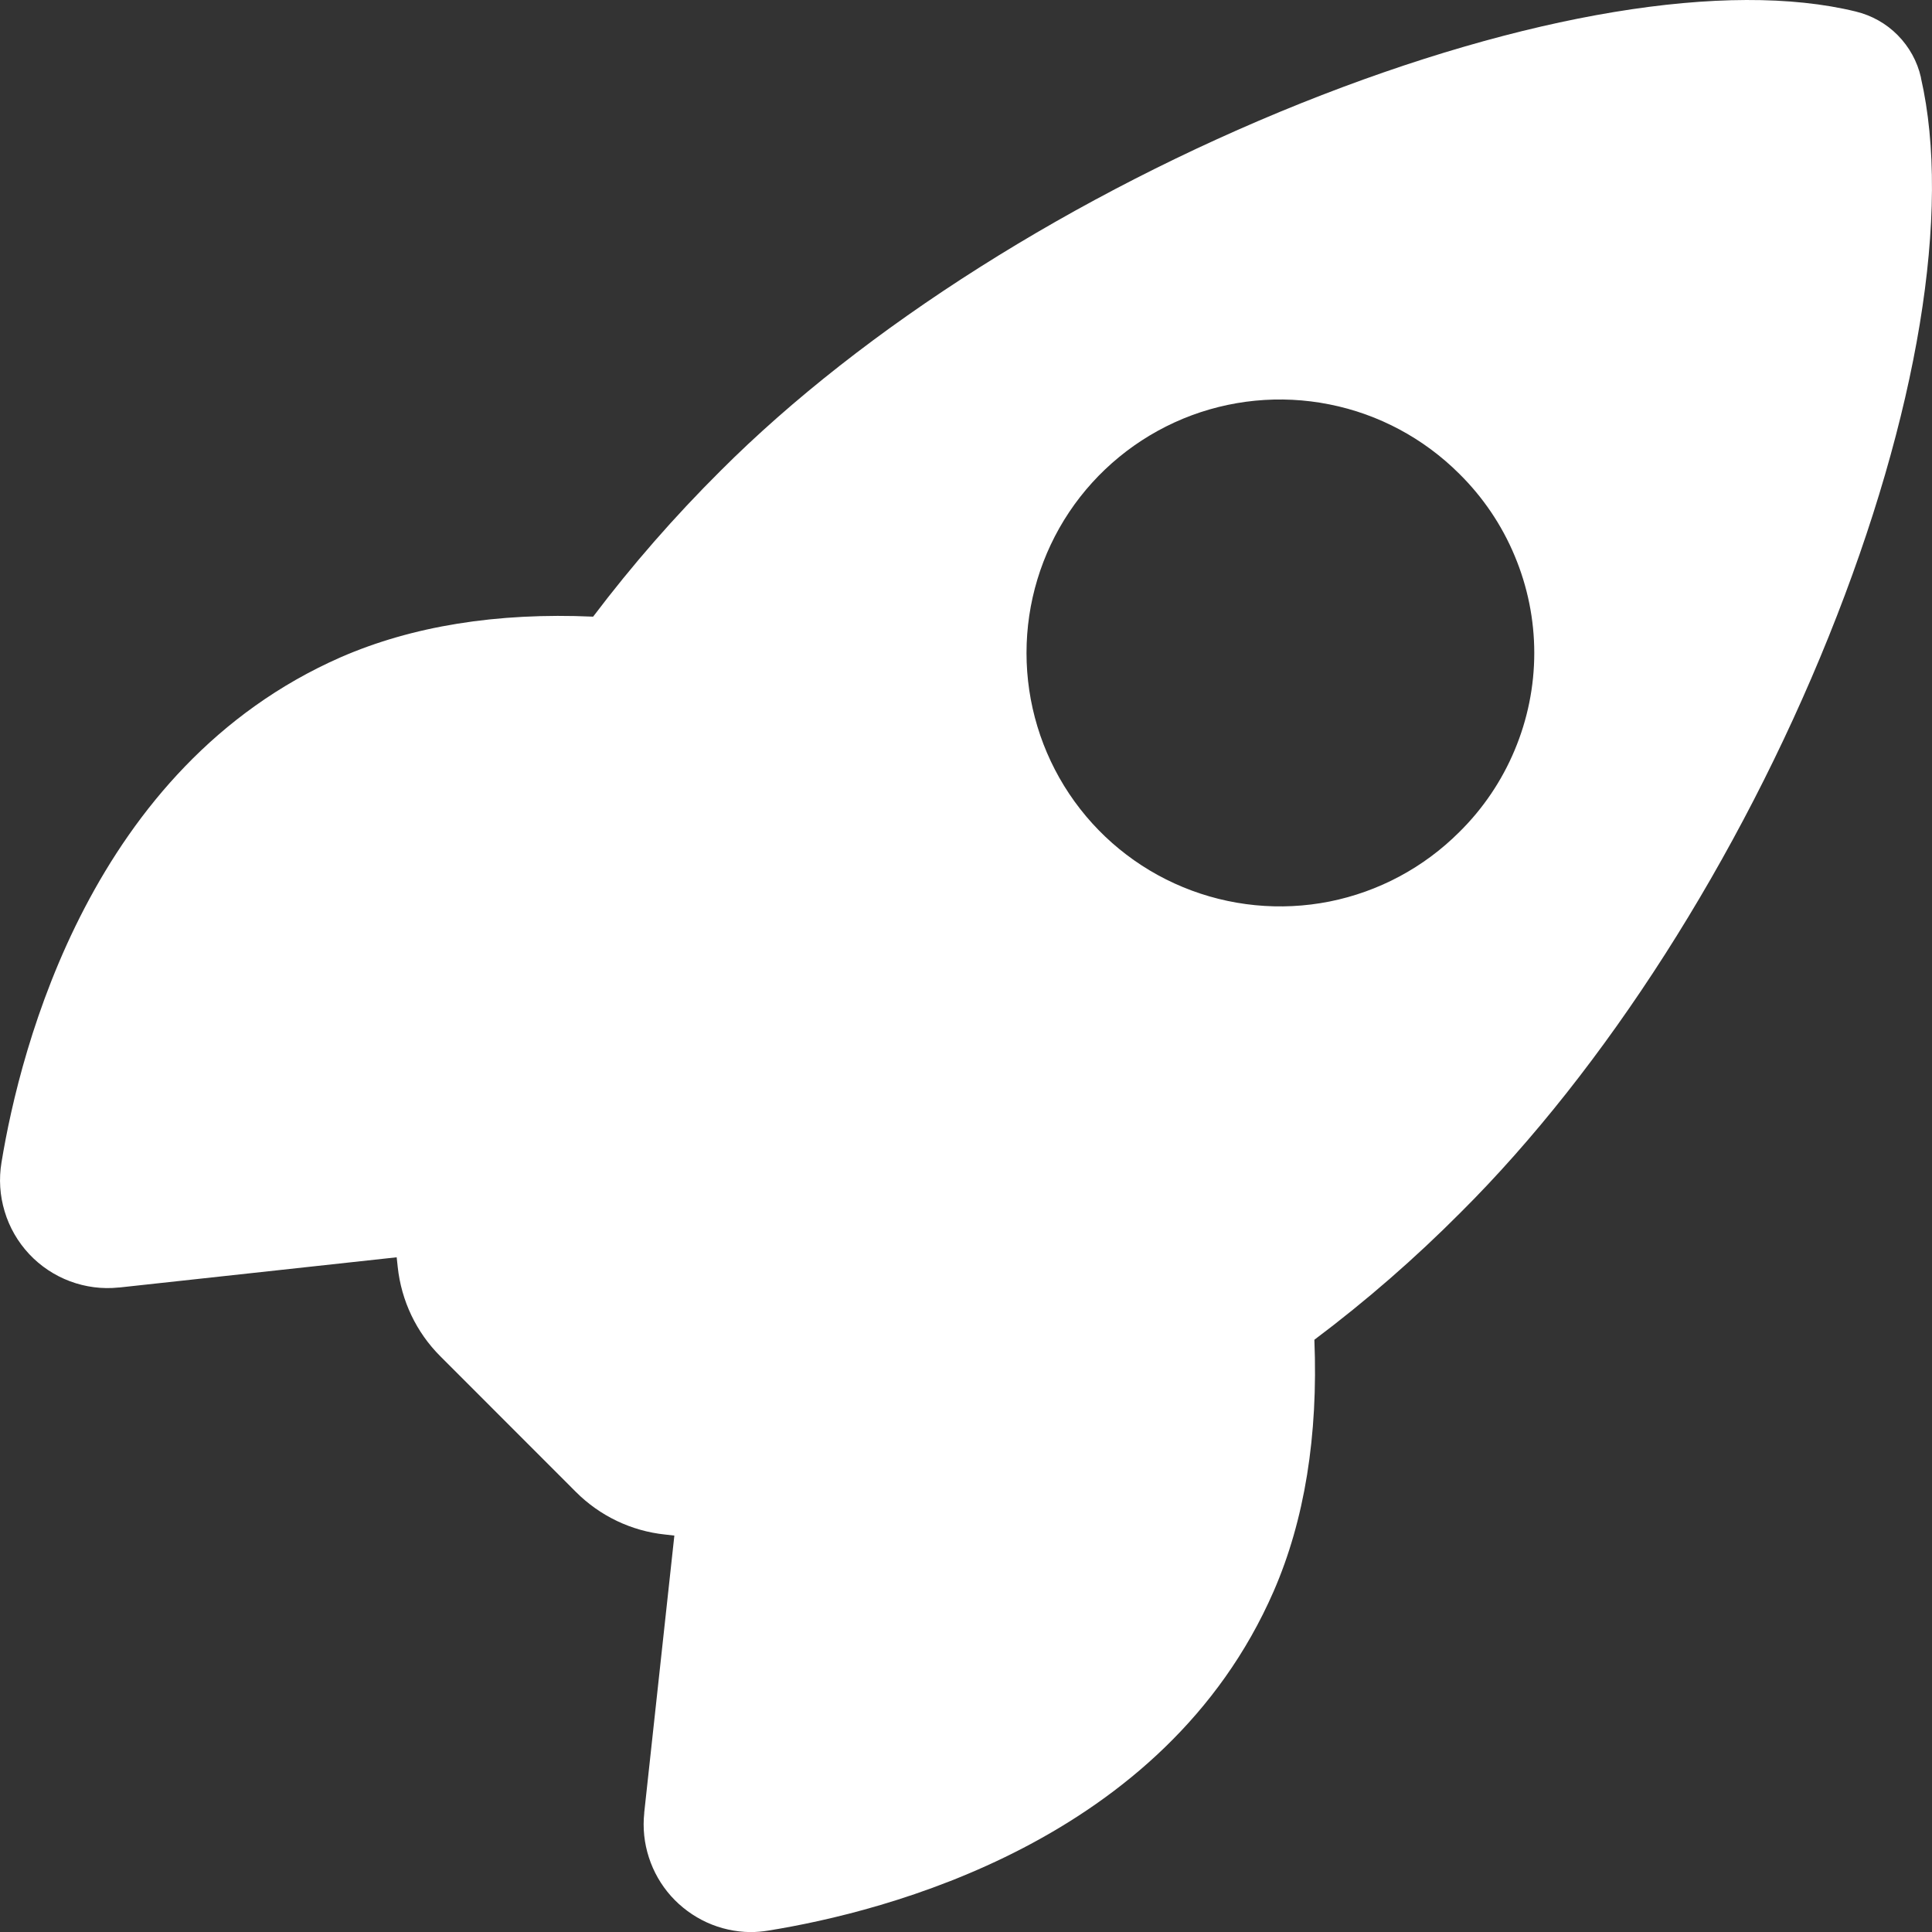 <svg width="22" height="22" viewBox="0 0 22 22" fill="none" xmlns="http://www.w3.org/2000/svg">
<rect x="0" y="0" width="22" height="22" fill="#333333" stroke="none"/>
<path d="M21.874 0.887C21.874 0.885 21.874 0.884 21.874 0.882C21.833 0.7 21.741 0.534 21.61 0.401C21.479 0.268 21.313 0.175 21.131 0.131C19.668 -0.226 17.366 0.155 14.814 1.176C12.243 2.207 9.834 3.73 8.205 5.361C7.683 5.88 7.198 6.435 6.754 7.022C5.657 6.973 4.692 7.13 3.878 7.485C1.042 8.732 0.232 11.926 0.017 13.237C-0.014 13.424 -0.002 13.614 0.053 13.795C0.107 13.976 0.203 14.142 0.332 14.28C0.461 14.418 0.621 14.524 0.797 14.59C0.974 14.656 1.164 14.681 1.352 14.661H1.359L4.517 14.317C4.521 14.357 4.526 14.394 4.529 14.428C4.57 14.812 4.741 15.172 5.015 15.445L6.557 16.988C6.83 17.262 7.189 17.434 7.574 17.474L7.679 17.486L7.336 20.64V20.647C7.318 20.817 7.336 20.988 7.389 21.151C7.441 21.313 7.527 21.463 7.641 21.591C7.755 21.718 7.894 21.82 8.049 21.891C8.205 21.962 8.373 21.999 8.544 22.001C8.612 22.001 8.681 21.995 8.748 21.984C10.066 21.772 13.259 20.972 14.503 18.121C14.855 17.313 15.011 16.351 14.967 15.256C15.557 14.813 16.114 14.328 16.634 13.805C18.276 12.171 19.803 9.782 20.824 7.248C21.84 4.726 22.222 2.406 21.874 0.887ZM16.617 9.475C16.213 9.879 15.699 10.154 15.139 10.266C14.579 10.377 13.998 10.32 13.471 10.102C12.943 9.884 12.492 9.514 12.175 9.039C11.858 8.564 11.689 8.006 11.689 7.435C11.689 6.864 11.858 6.306 12.175 5.831C12.492 5.357 12.943 4.987 13.471 4.768C13.998 4.55 14.579 4.493 15.139 4.605C15.699 4.716 16.213 4.992 16.617 5.395C16.887 5.662 17.102 5.979 17.248 6.33C17.395 6.68 17.471 7.056 17.471 7.435C17.471 7.815 17.395 8.191 17.248 8.541C17.102 8.891 16.887 9.209 16.617 9.475Z" fill="white"/>
</svg>
